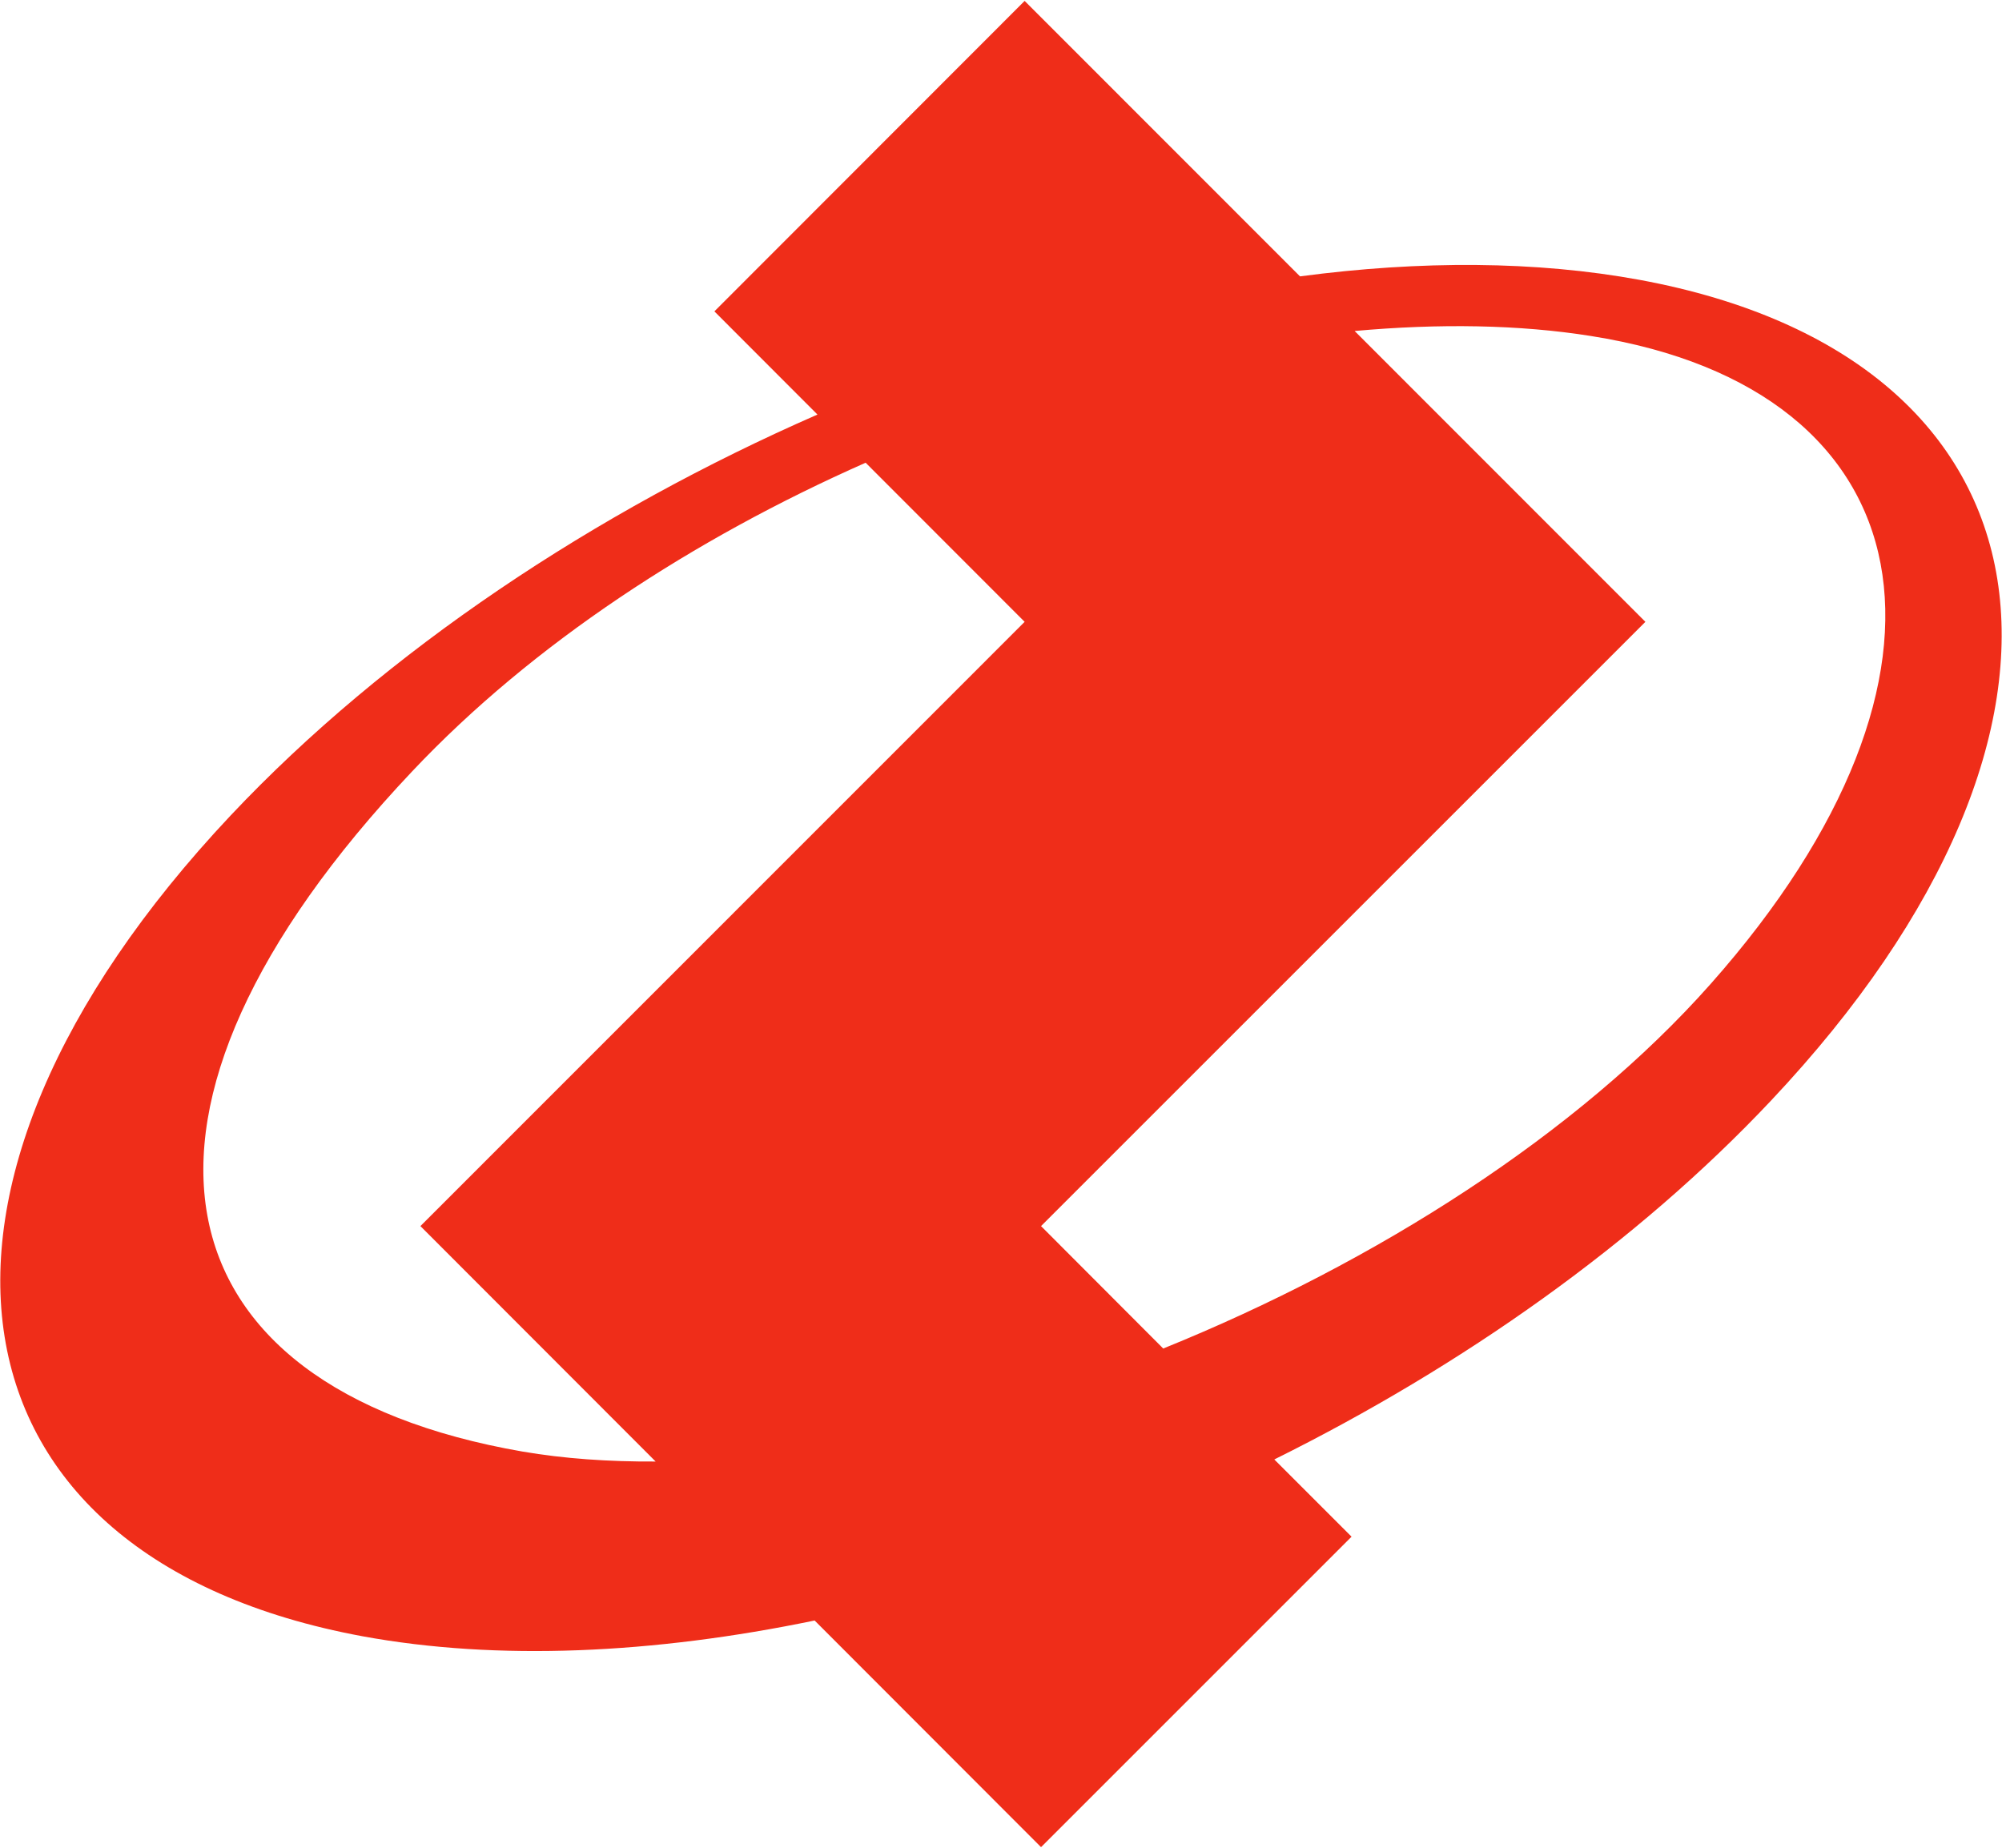 <svg version="1.2" xmlns="http://www.w3.org/2000/svg" viewBox="0 0 1550 1431" width="1550" height="1431">
	<title>4559</title>
	<style>
		.s0 { fill: #ef2d19 } 
	</style>
	<path fill-rule="evenodd" class="s0" d="m1371.2 852.2c-103.8 110.3-238.9 205.6-384.6 277.9l59.8 59.8-240.4 240.4-175.3-175.5c-124.9 25.9-245.5 31.4-350.1 12.2-329.6-61-375.1-345.3-102-635.6 120.3-127.7 282.5-235.2 454.3-310.4l-79.8-79.9 240.2-240.4 213.2 213.3c93.5-12.4 182.9-12 262.9 2.7 329.6 60.8 375.1 345.4 101.8 635.5zm-139.3-592c-55.8-8.9-117.7-9.8-183.1-3.9l225.1 225.2-467.9 467.9 94.6 94.8c164.5-66.6 321-166.2 423.9-282.4 212.8-240.2 168.7-460.2-92.6-501.6zm-912.7 337c-249.4 264-202.3 476.9 85.4 526.8 32.1 5.5 66.7 7.9 103 7.7l-182.1-182.3 467.8-467.9-123.1-123.2c-133.2 58.9-257.9 140.2-351 238.9z"/>
</svg>
